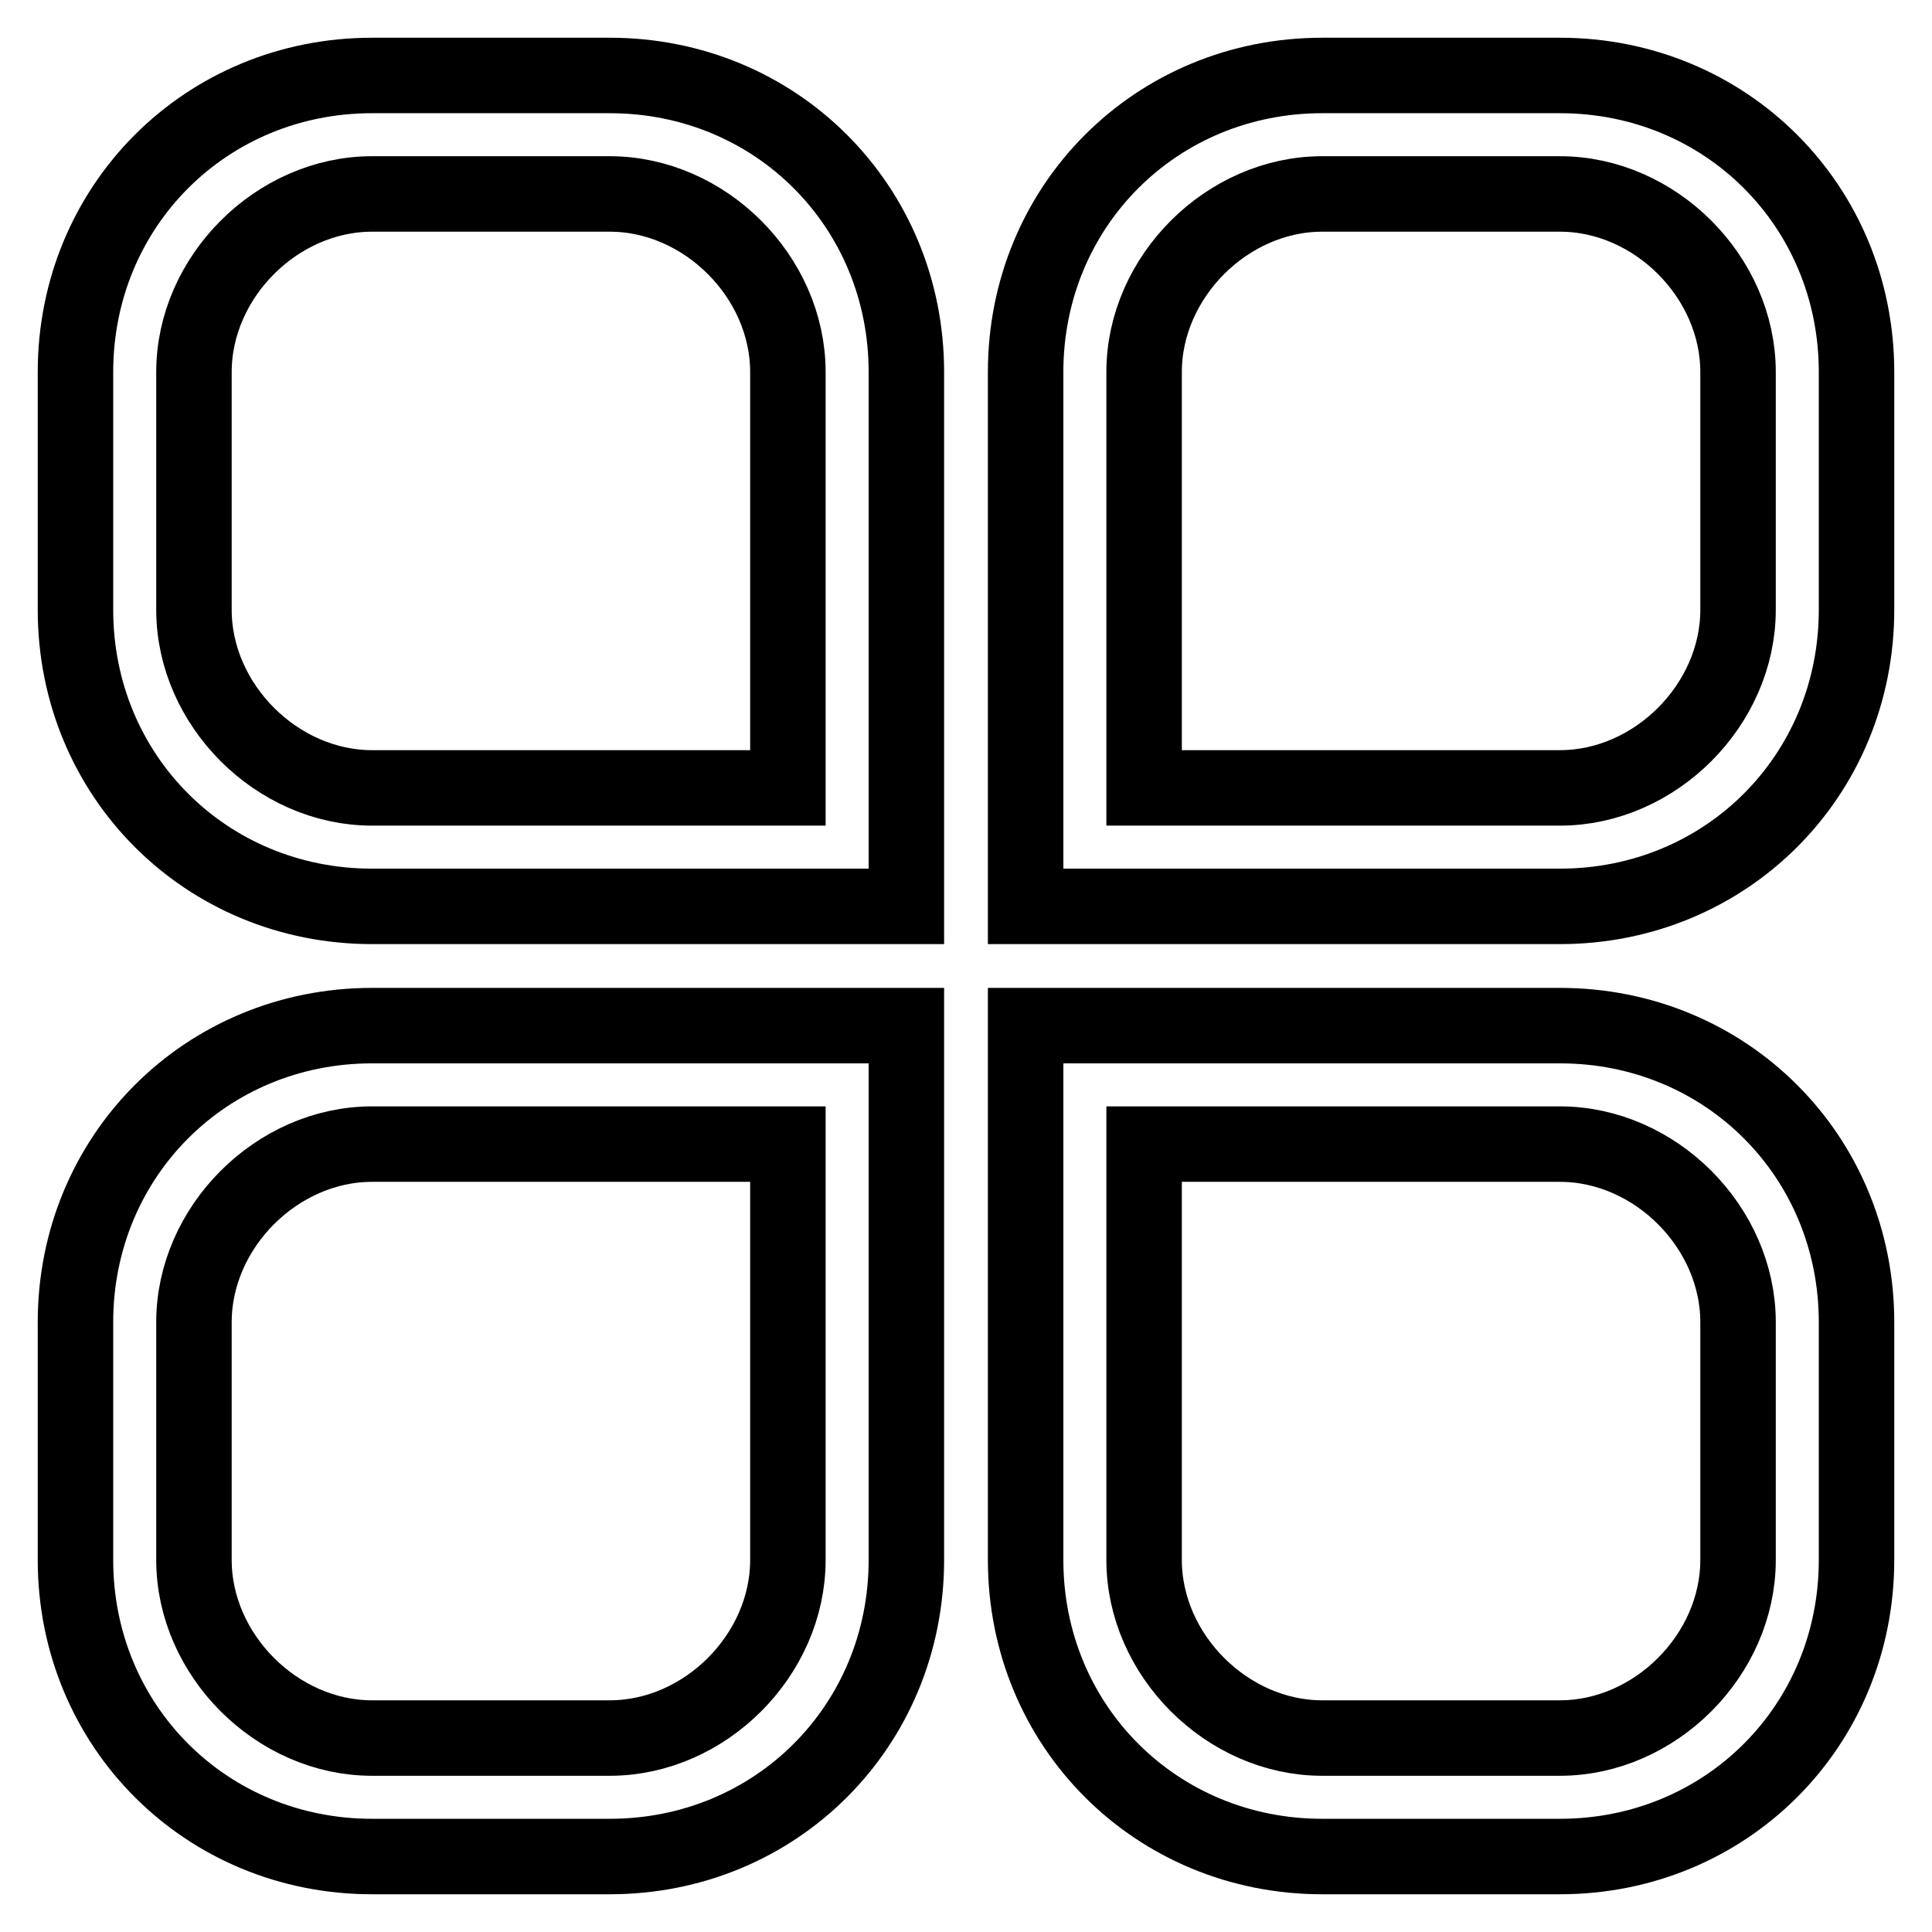 <?xml version="1.0" encoding="utf-8"?>
<!-- Svg Vector Icons : http://www.onlinewebfonts.com/icon -->
<!DOCTYPE svg PUBLIC "-//W3C//DTD SVG 1.1//EN" "http://www.w3.org/Graphics/SVG/1.1/DTD/svg11.dtd">
<svg version="1.1" xmlns="http://www.w3.org/2000/svg" xmlns:xlink="http://www.w3.org/1999/xlink" x="0px" y="0px" viewBox="0 0 256 256" enable-background="new 0 0 256 256" xml:space="preserve">
<g> <path stroke-width="10" fill-opacity="0" stroke="#000000"  d="M120.1,120.1H49.3c-22,0-39.3-17.3-39.3-39.3V49.3C10,27.3,27.3,10,49.3,10h31.5c22,0,39.3,17.3,39.3,39.3 V120.1z M49.3,25.7c-12.6,0-23.6,11-23.6,23.6v31.5c0,12.6,11,23.6,23.6,23.6h55.1V49.3c0-12.6-11-23.6-23.6-23.6H49.3z M80.8,246 H49.3c-22,0-39.3-17.3-39.3-39.3v-31.5c0-22,17.3-39.3,39.3-39.3h70.8v70.8C120.1,228.7,102.8,246,80.8,246z M49.3,151.6 c-12.6,0-23.6,11-23.6,23.6v31.5c0,12.6,11,23.6,23.6,23.6h31.5c12.6,0,23.6-11,23.6-23.6v-55.1H49.3z M206.7,120.1h-70.8V49.3 c0-22,17.3-39.3,39.3-39.3h31.5c22,0,39.3,17.3,39.3,39.3v31.5C246,102.8,228.7,120.1,206.7,120.1z M151.6,104.4h55.1 c12.6,0,23.6-11,23.6-23.6V49.3c0-12.6-11-23.6-23.6-23.6h-31.5c-12.6,0-23.6,11-23.6,23.6V104.4z M206.7,246h-31.5 c-22,0-39.3-17.3-39.3-39.3v-70.8h70.8c22,0,39.3,17.3,39.3,39.3v31.5C246,228.7,228.7,246,206.7,246z M151.6,151.6v55.1 c0,12.6,11,23.6,23.6,23.6h31.5c12.6,0,23.6-11,23.6-23.6v-31.5c0-12.6-11-23.6-23.6-23.6H151.6z"/></g>
</svg>